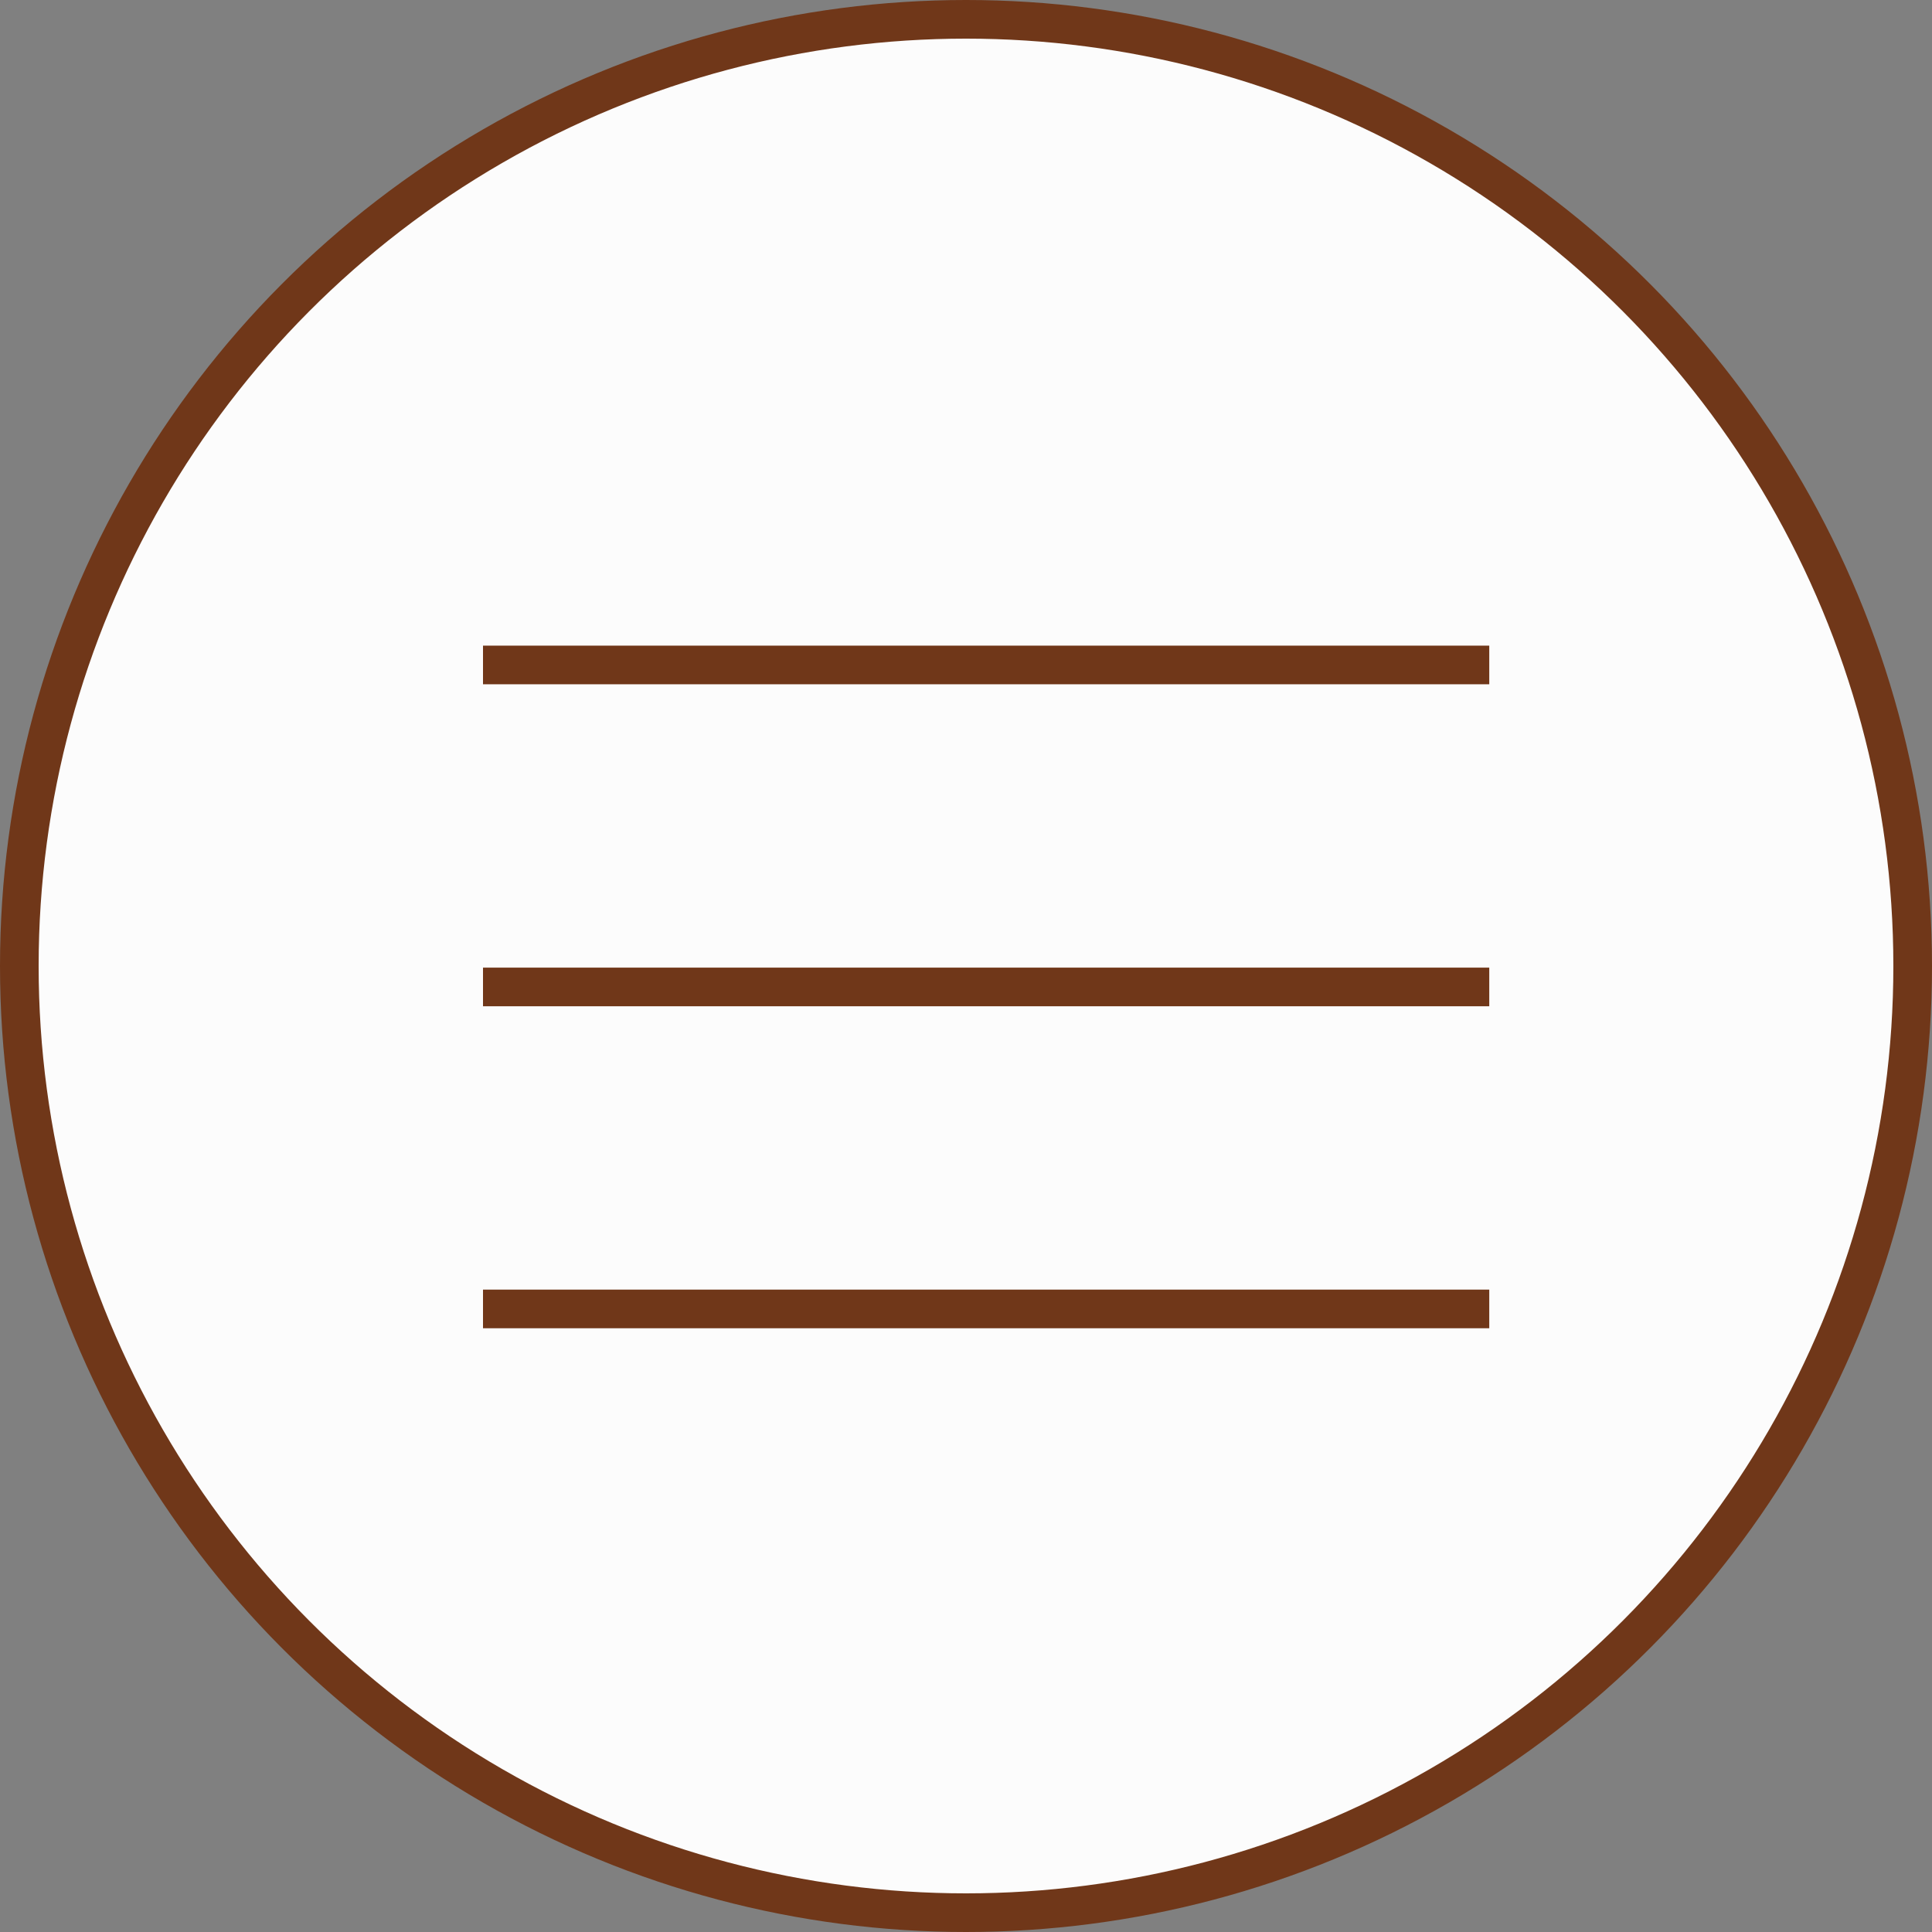 <svg xmlns="http://www.w3.org/2000/svg" width="50" height="50" viewBox="0 0 50 50" fill="none"><rect x="0" y="0" width="50" height="50" fill="#808080" stroke="none"/><circle cx="25" cy="25" r="24.5" fill="#FCFCFC" stroke="#703719"></circle><line x1="12.5" y1="17.209" x2="38.542" y2="17.209" stroke="#703719"></line><line x1="12.5" y1="25.542" x2="38.542" y2="25.542" stroke="#703719"></line><line x1="12.5" y1="33.875" x2="38.542" y2="33.875" stroke="#703719"></line></svg>